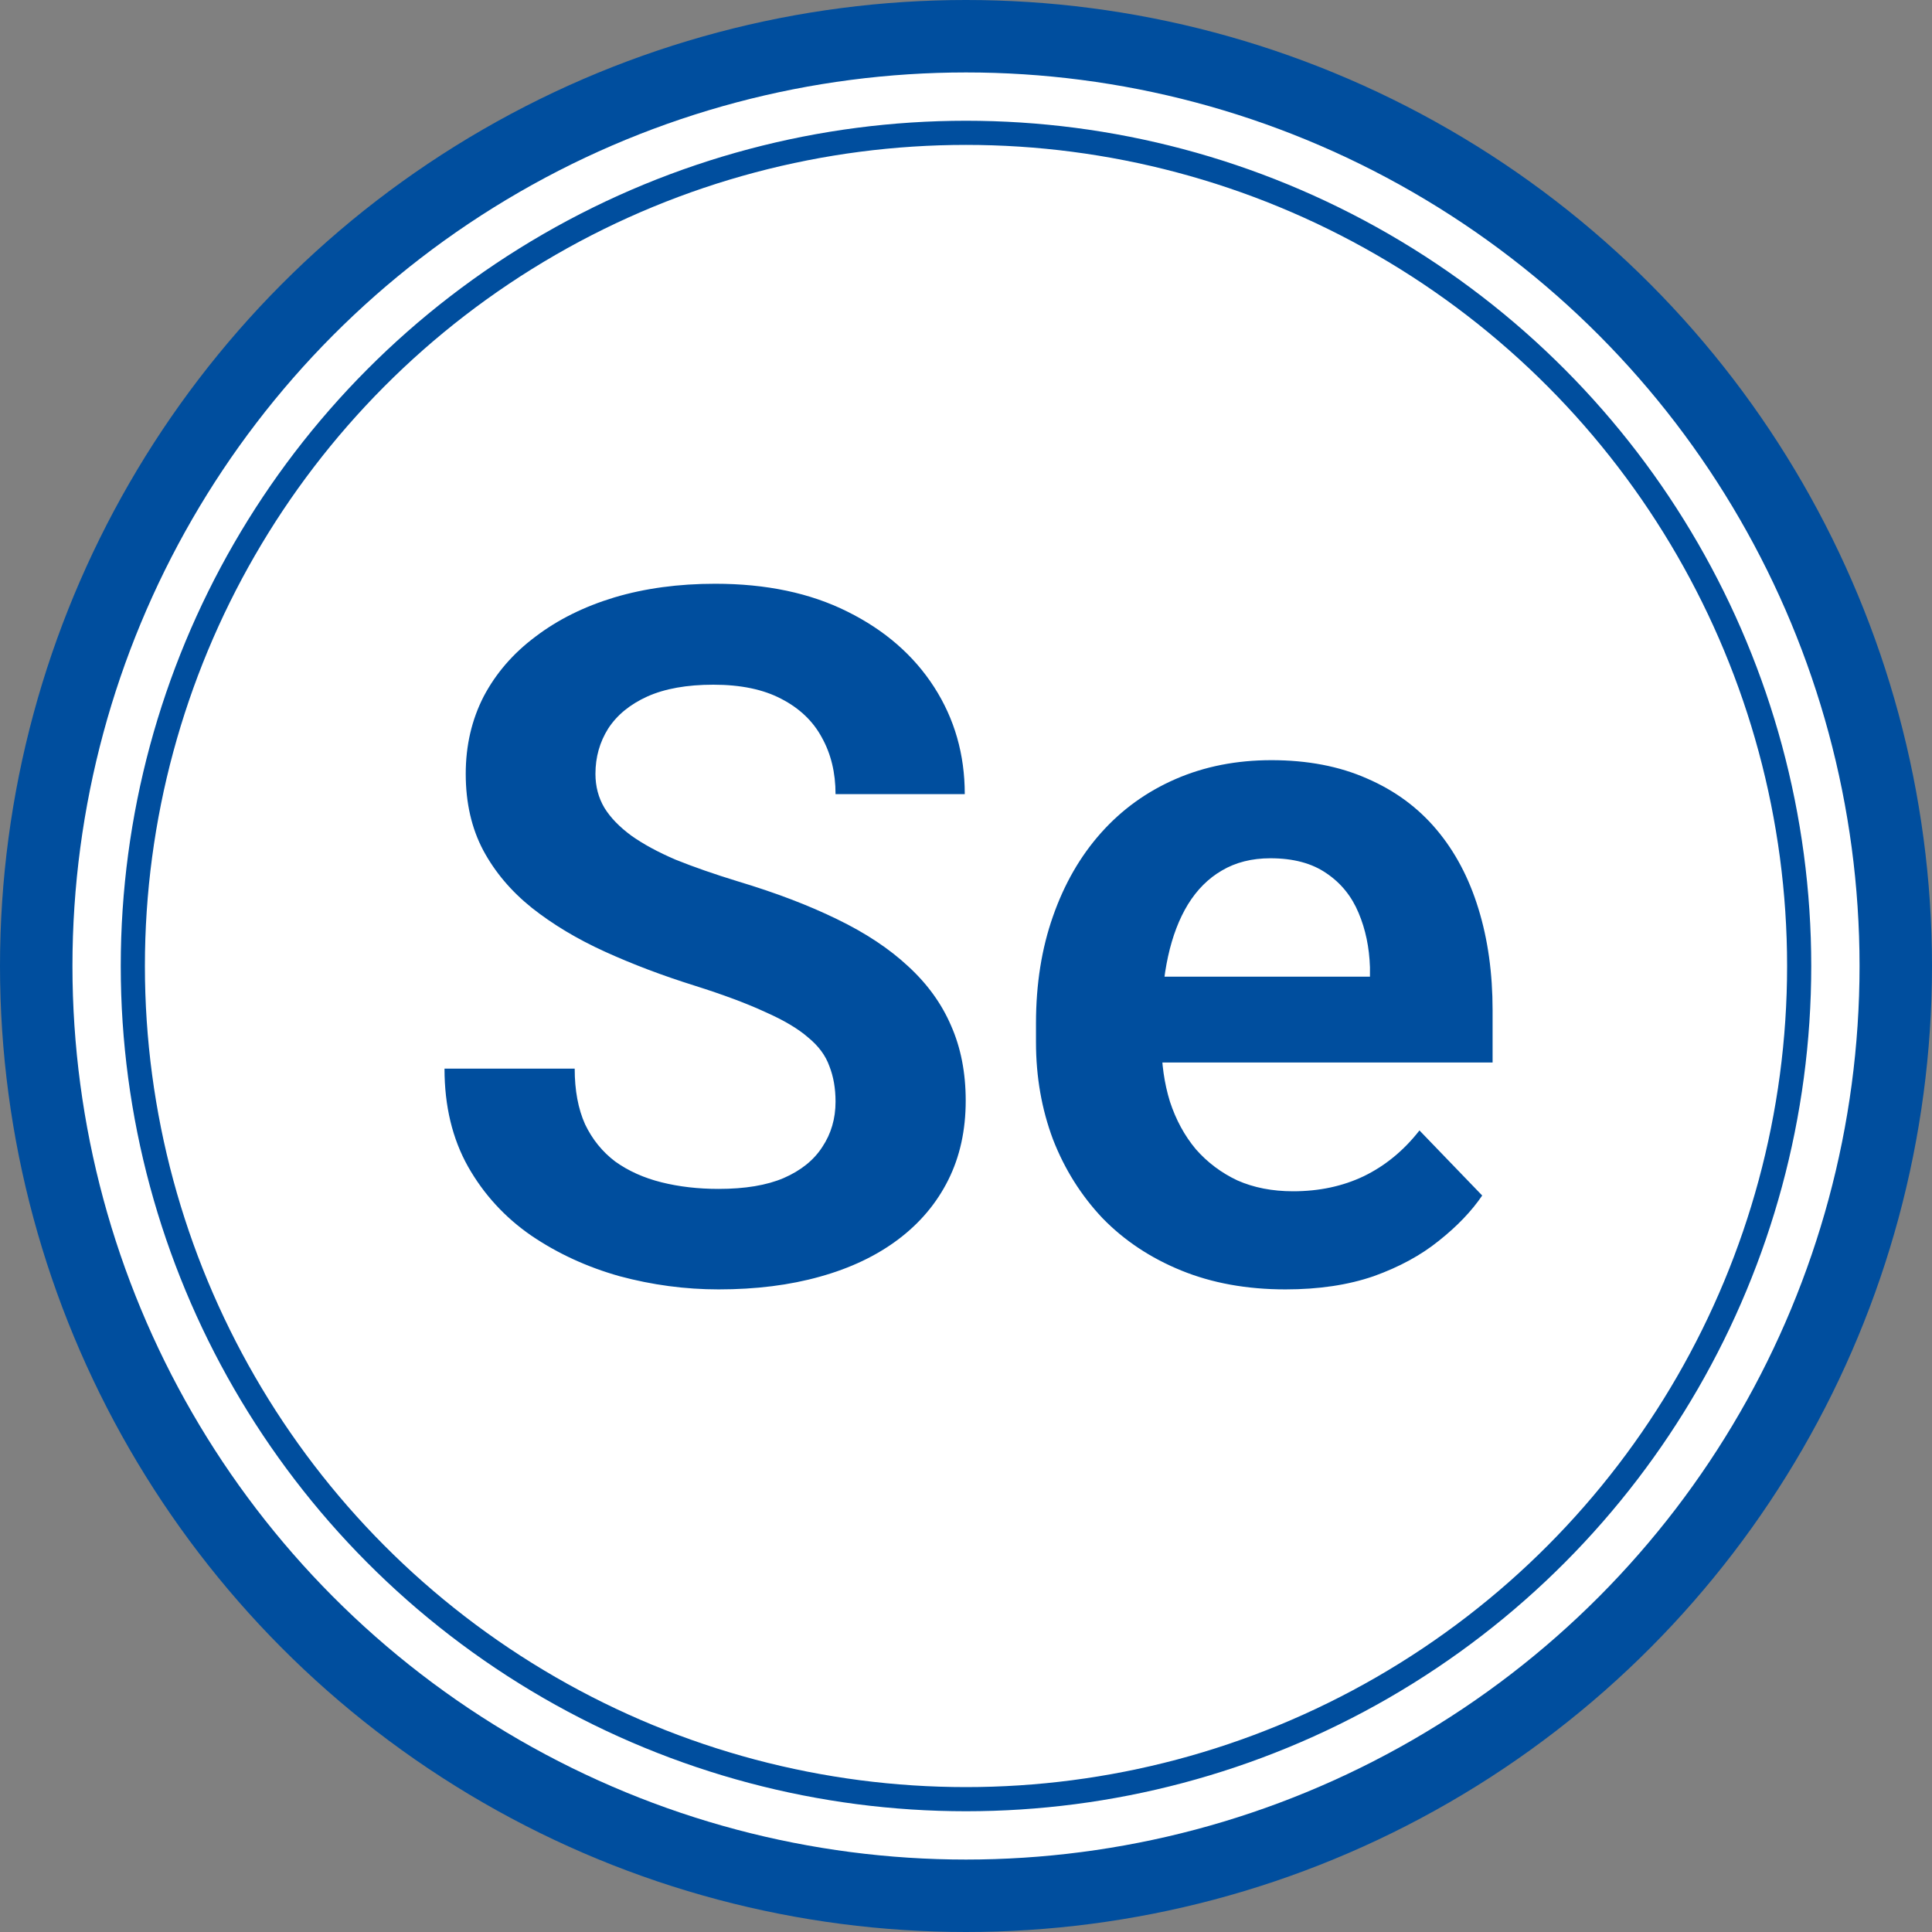<svg width="80" height="80" viewBox="0 0 80 80" fill="none" xmlns="http://www.w3.org/2000/svg">
<rect x="0" y="0" width="80" height="80" fill="#808080" stroke="none"/>
<circle cx="40" cy="40" r="38.5" fill="white" stroke="#004E9E" stroke-width="3"/>
<circle cx="40" cy="40" r="34.5" stroke="#004E9E"/>
<path d="M34.598 45.617C34.598 45.07 34.513 44.582 34.344 44.152C34.188 43.71 33.895 43.312 33.465 42.961C33.048 42.596 32.456 42.245 31.688 41.906C30.932 41.555 29.956 41.19 28.758 40.812C27.43 40.396 26.193 39.927 25.047 39.406C23.901 38.885 22.892 38.28 22.02 37.59C21.16 36.9 20.49 36.105 20.008 35.207C19.526 34.296 19.285 33.241 19.285 32.043C19.285 30.871 19.533 29.803 20.027 28.84C20.535 27.876 21.251 27.049 22.176 26.359C23.1 25.656 24.188 25.116 25.438 24.738C26.701 24.361 28.094 24.172 29.617 24.172C31.727 24.172 33.55 24.556 35.086 25.324C36.635 26.092 37.833 27.134 38.68 28.449C39.526 29.764 39.949 31.242 39.949 32.883H34.598C34.598 31.997 34.409 31.216 34.031 30.539C33.667 29.862 33.107 29.328 32.352 28.938C31.609 28.547 30.672 28.352 29.539 28.352C28.445 28.352 27.534 28.514 26.805 28.84C26.088 29.165 25.548 29.608 25.184 30.168C24.832 30.728 24.656 31.353 24.656 32.043C24.656 32.564 24.78 33.033 25.027 33.449C25.275 33.853 25.646 34.237 26.141 34.602C26.635 34.953 27.247 35.285 27.977 35.598C28.719 35.897 29.578 36.197 30.555 36.496C32.117 36.965 33.484 37.486 34.656 38.059C35.841 38.632 36.824 39.283 37.605 40.012C38.4 40.741 38.992 41.561 39.383 42.473C39.786 43.384 39.988 44.419 39.988 45.578C39.988 46.802 39.747 47.896 39.266 48.859C38.784 49.823 38.094 50.643 37.195 51.32C36.297 51.997 35.216 52.512 33.953 52.863C32.703 53.215 31.303 53.391 29.754 53.391C28.374 53.391 27.006 53.208 25.652 52.844C24.311 52.466 23.094 51.906 22 51.164C20.906 50.409 20.034 49.458 19.383 48.312C18.732 47.154 18.406 45.8 18.406 44.25H23.797C23.797 45.148 23.94 45.917 24.227 46.555C24.526 47.18 24.943 47.694 25.477 48.098C26.023 48.488 26.662 48.775 27.391 48.957C28.12 49.139 28.908 49.23 29.754 49.23C30.848 49.23 31.746 49.081 32.449 48.781C33.165 48.469 33.699 48.039 34.051 47.492C34.415 46.945 34.598 46.32 34.598 45.617ZM53.23 53.391C51.629 53.391 50.19 53.13 48.914 52.609C47.638 52.089 46.551 51.366 45.652 50.441C44.767 49.504 44.083 48.417 43.602 47.18C43.133 45.93 42.898 44.589 42.898 43.156V42.375C42.898 40.747 43.133 39.27 43.602 37.941C44.07 36.6 44.734 35.448 45.594 34.484C46.453 33.521 47.482 32.779 48.68 32.258C49.878 31.737 51.199 31.477 52.645 31.477C54.142 31.477 55.464 31.73 56.609 32.238C57.755 32.733 58.712 33.436 59.48 34.348C60.249 35.259 60.828 36.353 61.219 37.629C61.609 38.892 61.805 40.292 61.805 41.828V43.996H45.242V40.441H56.727V40.051C56.7 39.23 56.544 38.482 56.258 37.805C55.971 37.115 55.529 36.568 54.93 36.164C54.331 35.747 53.556 35.539 52.605 35.539C51.837 35.539 51.167 35.708 50.594 36.047C50.034 36.372 49.565 36.841 49.188 37.453C48.823 38.052 48.55 38.768 48.367 39.602C48.185 40.435 48.094 41.359 48.094 42.375V43.156C48.094 44.042 48.211 44.862 48.445 45.617C48.693 46.372 49.051 47.03 49.52 47.59C50.001 48.137 50.574 48.566 51.238 48.879C51.915 49.178 52.684 49.328 53.543 49.328C54.624 49.328 55.6 49.12 56.473 48.703C57.358 48.273 58.126 47.642 58.777 46.809L61.375 49.504C60.932 50.155 60.333 50.78 59.578 51.379C58.836 51.978 57.938 52.466 56.883 52.844C55.828 53.208 54.611 53.391 53.23 53.391Z" fill="#004E9E"/>
</svg>
